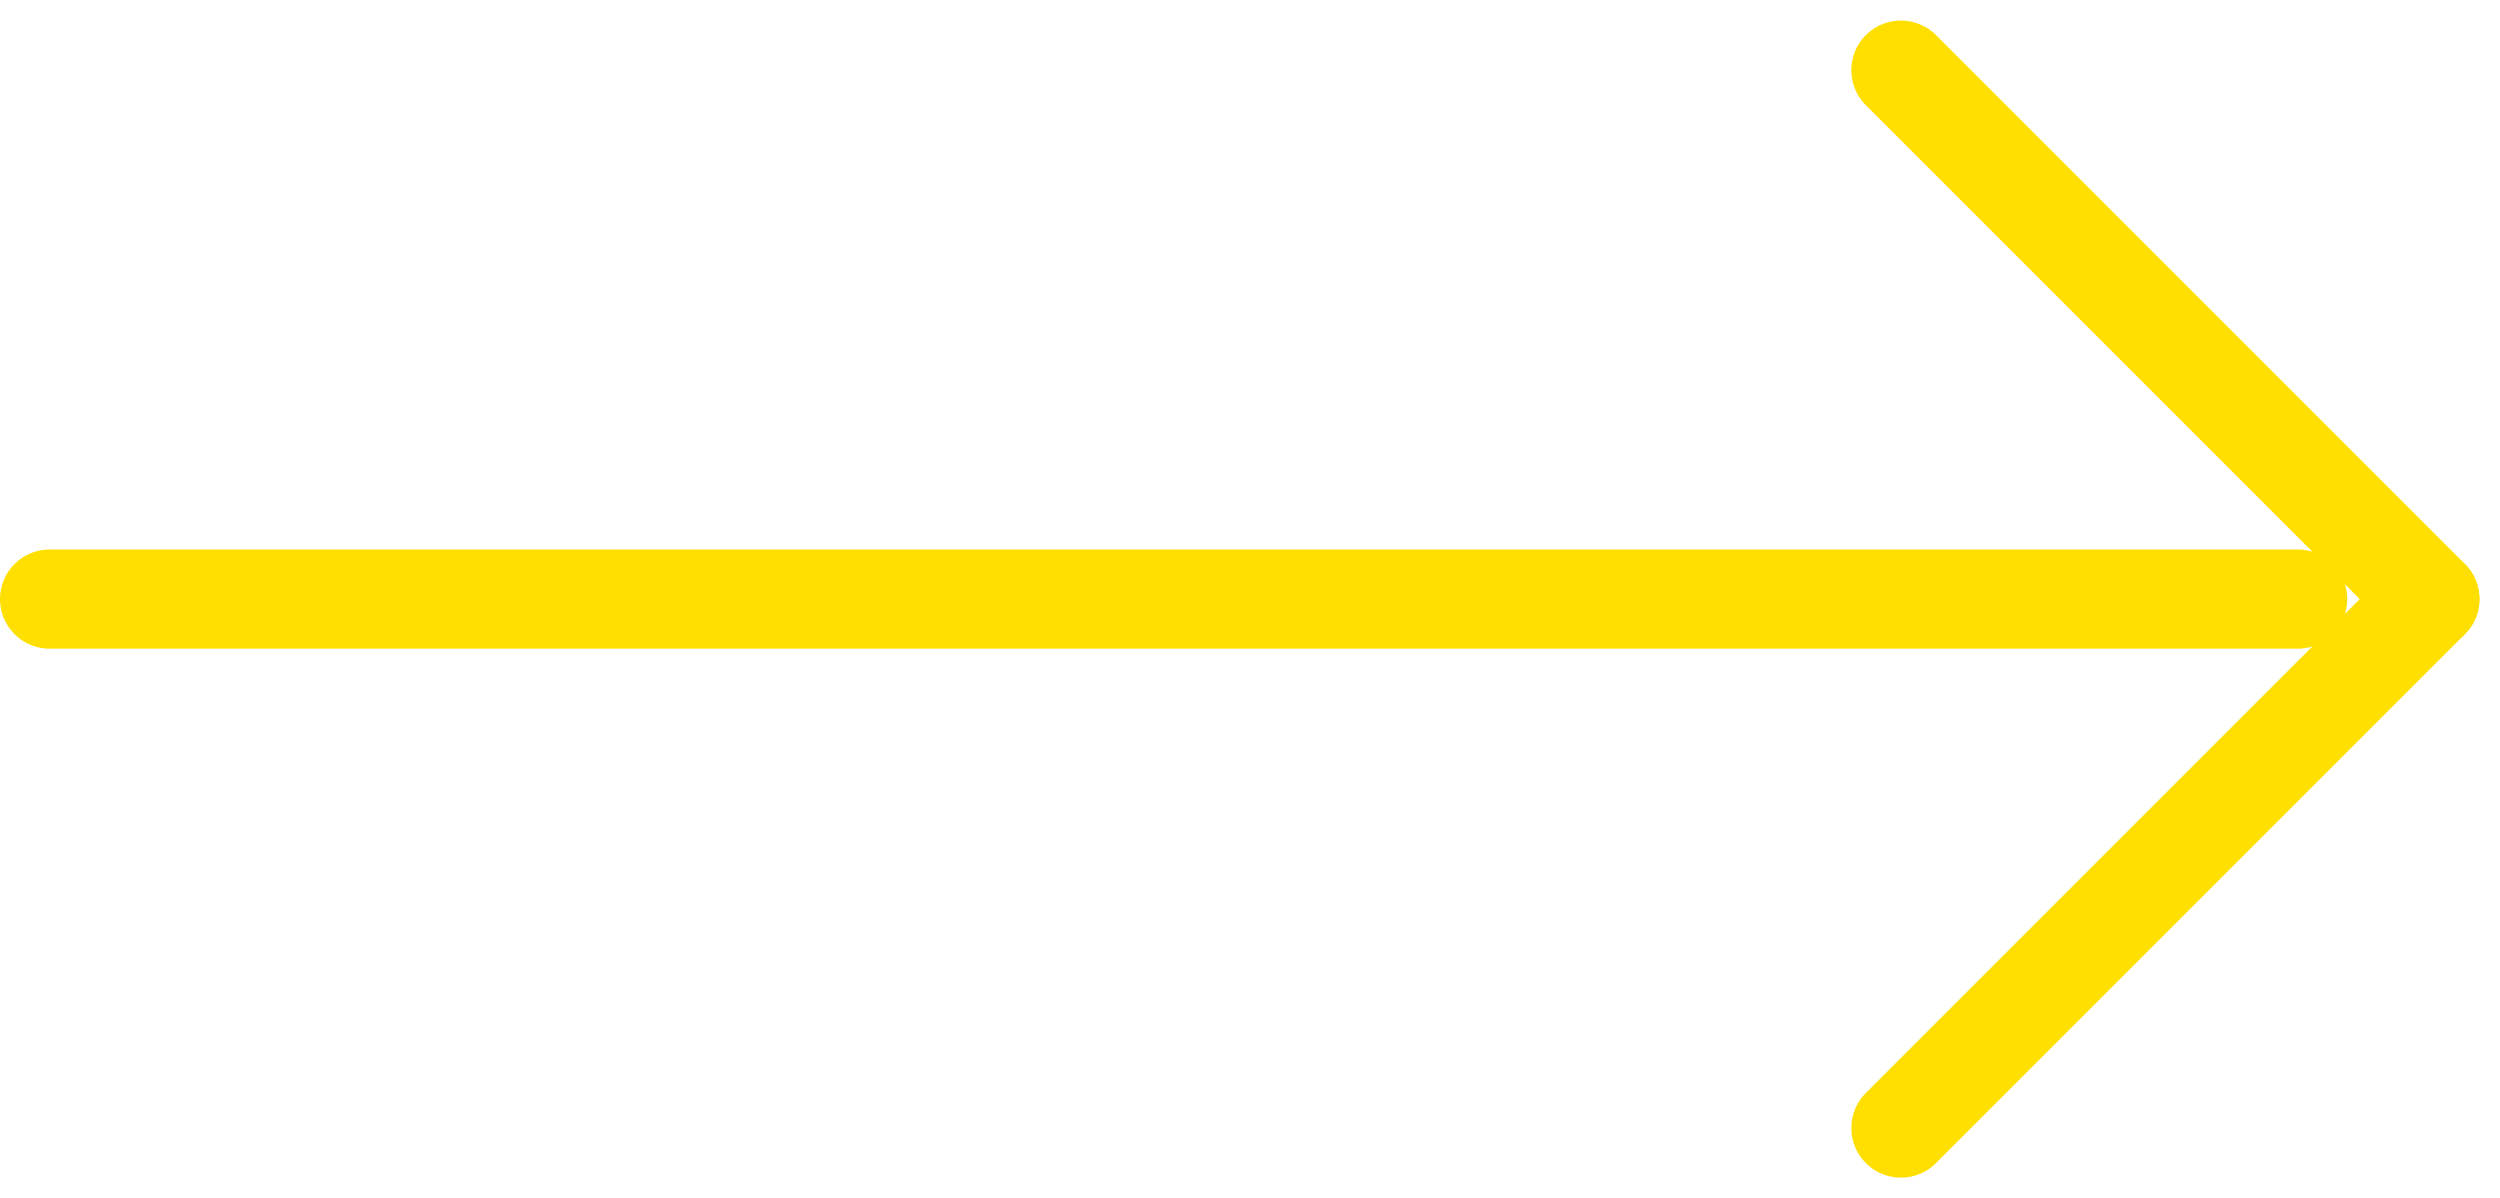 <svg xmlns="http://www.w3.org/2000/svg" width="37.811" height="18.121" viewBox="0 0 37.811 18.121"><defs><style>.a{fill:none;stroke:#ffdf00;stroke-linecap:round;stroke-width:1.5px;}</style></defs><g transform="translate(-1356.75 -1847.439)"><line class="a" x1="34" transform="translate(1357.5 1856.5)"></line><line class="a" x1="8" y1="8" transform="translate(1385.5 1848.5)"></line><line class="a" x1="8" y2="8" transform="translate(1385.5 1856.5)"></line></g></svg>